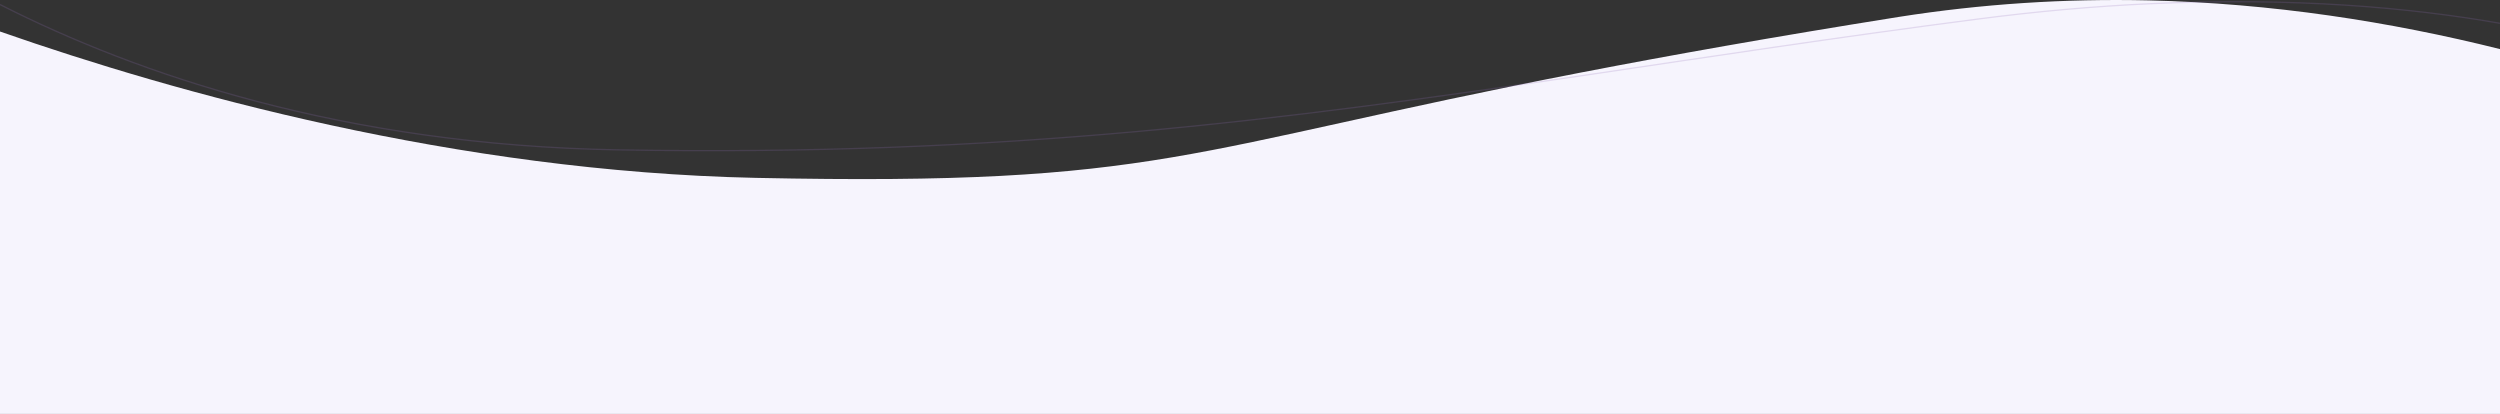 <?xml version="1.0" encoding="utf-8"?>
<!-- Generator: Adobe Illustrator 25.0.0, SVG Export Plug-In . SVG Version: 6.00 Build 0)  -->
<svg preserveAspectRatio='none' version="1.1" xmlns="http://www.w3.org/2000/svg"
	xmlns:xlink="http://www.w3.org/1999/xlink" x="0px" y="0px" viewBox="0 0 1920 317.9"
	style="enable-background:new 0 0 1920 317.9;" xml:space="preserve">
	<rect x="0" y="0" width="1920" height="317.9" fill="#333333" stroke="none"/>
	<style type="text/css">
		.st0 {
			fill: #F6F4FD;
		}

		.st1 {
			opacity: 0.205;
			fill: none;
			stroke: #8F6EB6;
			enable-background: new;
		}
	</style>
	<g id="Layer_1">
	</g>
	<g id="Layer_2">
		<g>
			<path class="st0" d="M1920,37.7v280.2H0V24.2c134.1,46.9,350,107.5,580.4,112.4c313.1,6.6,327.2-21.5,635.3-81.2c0,0,0,0,0.1,0h0
			c65.6-12.7,144.5-26.8,242.4-42.4c63.5-10,127.8-14.2,192-12.7h0C1744.8,2.5,1835.5,16.6,1920,37.7z" />
			<path class="st1" d="M1920,17.9c-68.3-12-158.3-20.2-269.8-15h0c-41,1.9-84.9,5.7-131.7,11.8c-108.9,14.1-207.3,29.2-302.7,43.3
			c0,0,0,0,0,0c0,0,0,0-0.1,0C985.3,92,772.9,120.3,475,115.1C263.5,111.5,105.2,56.9,0,3.5" />
		</g>
	</g>
</svg>